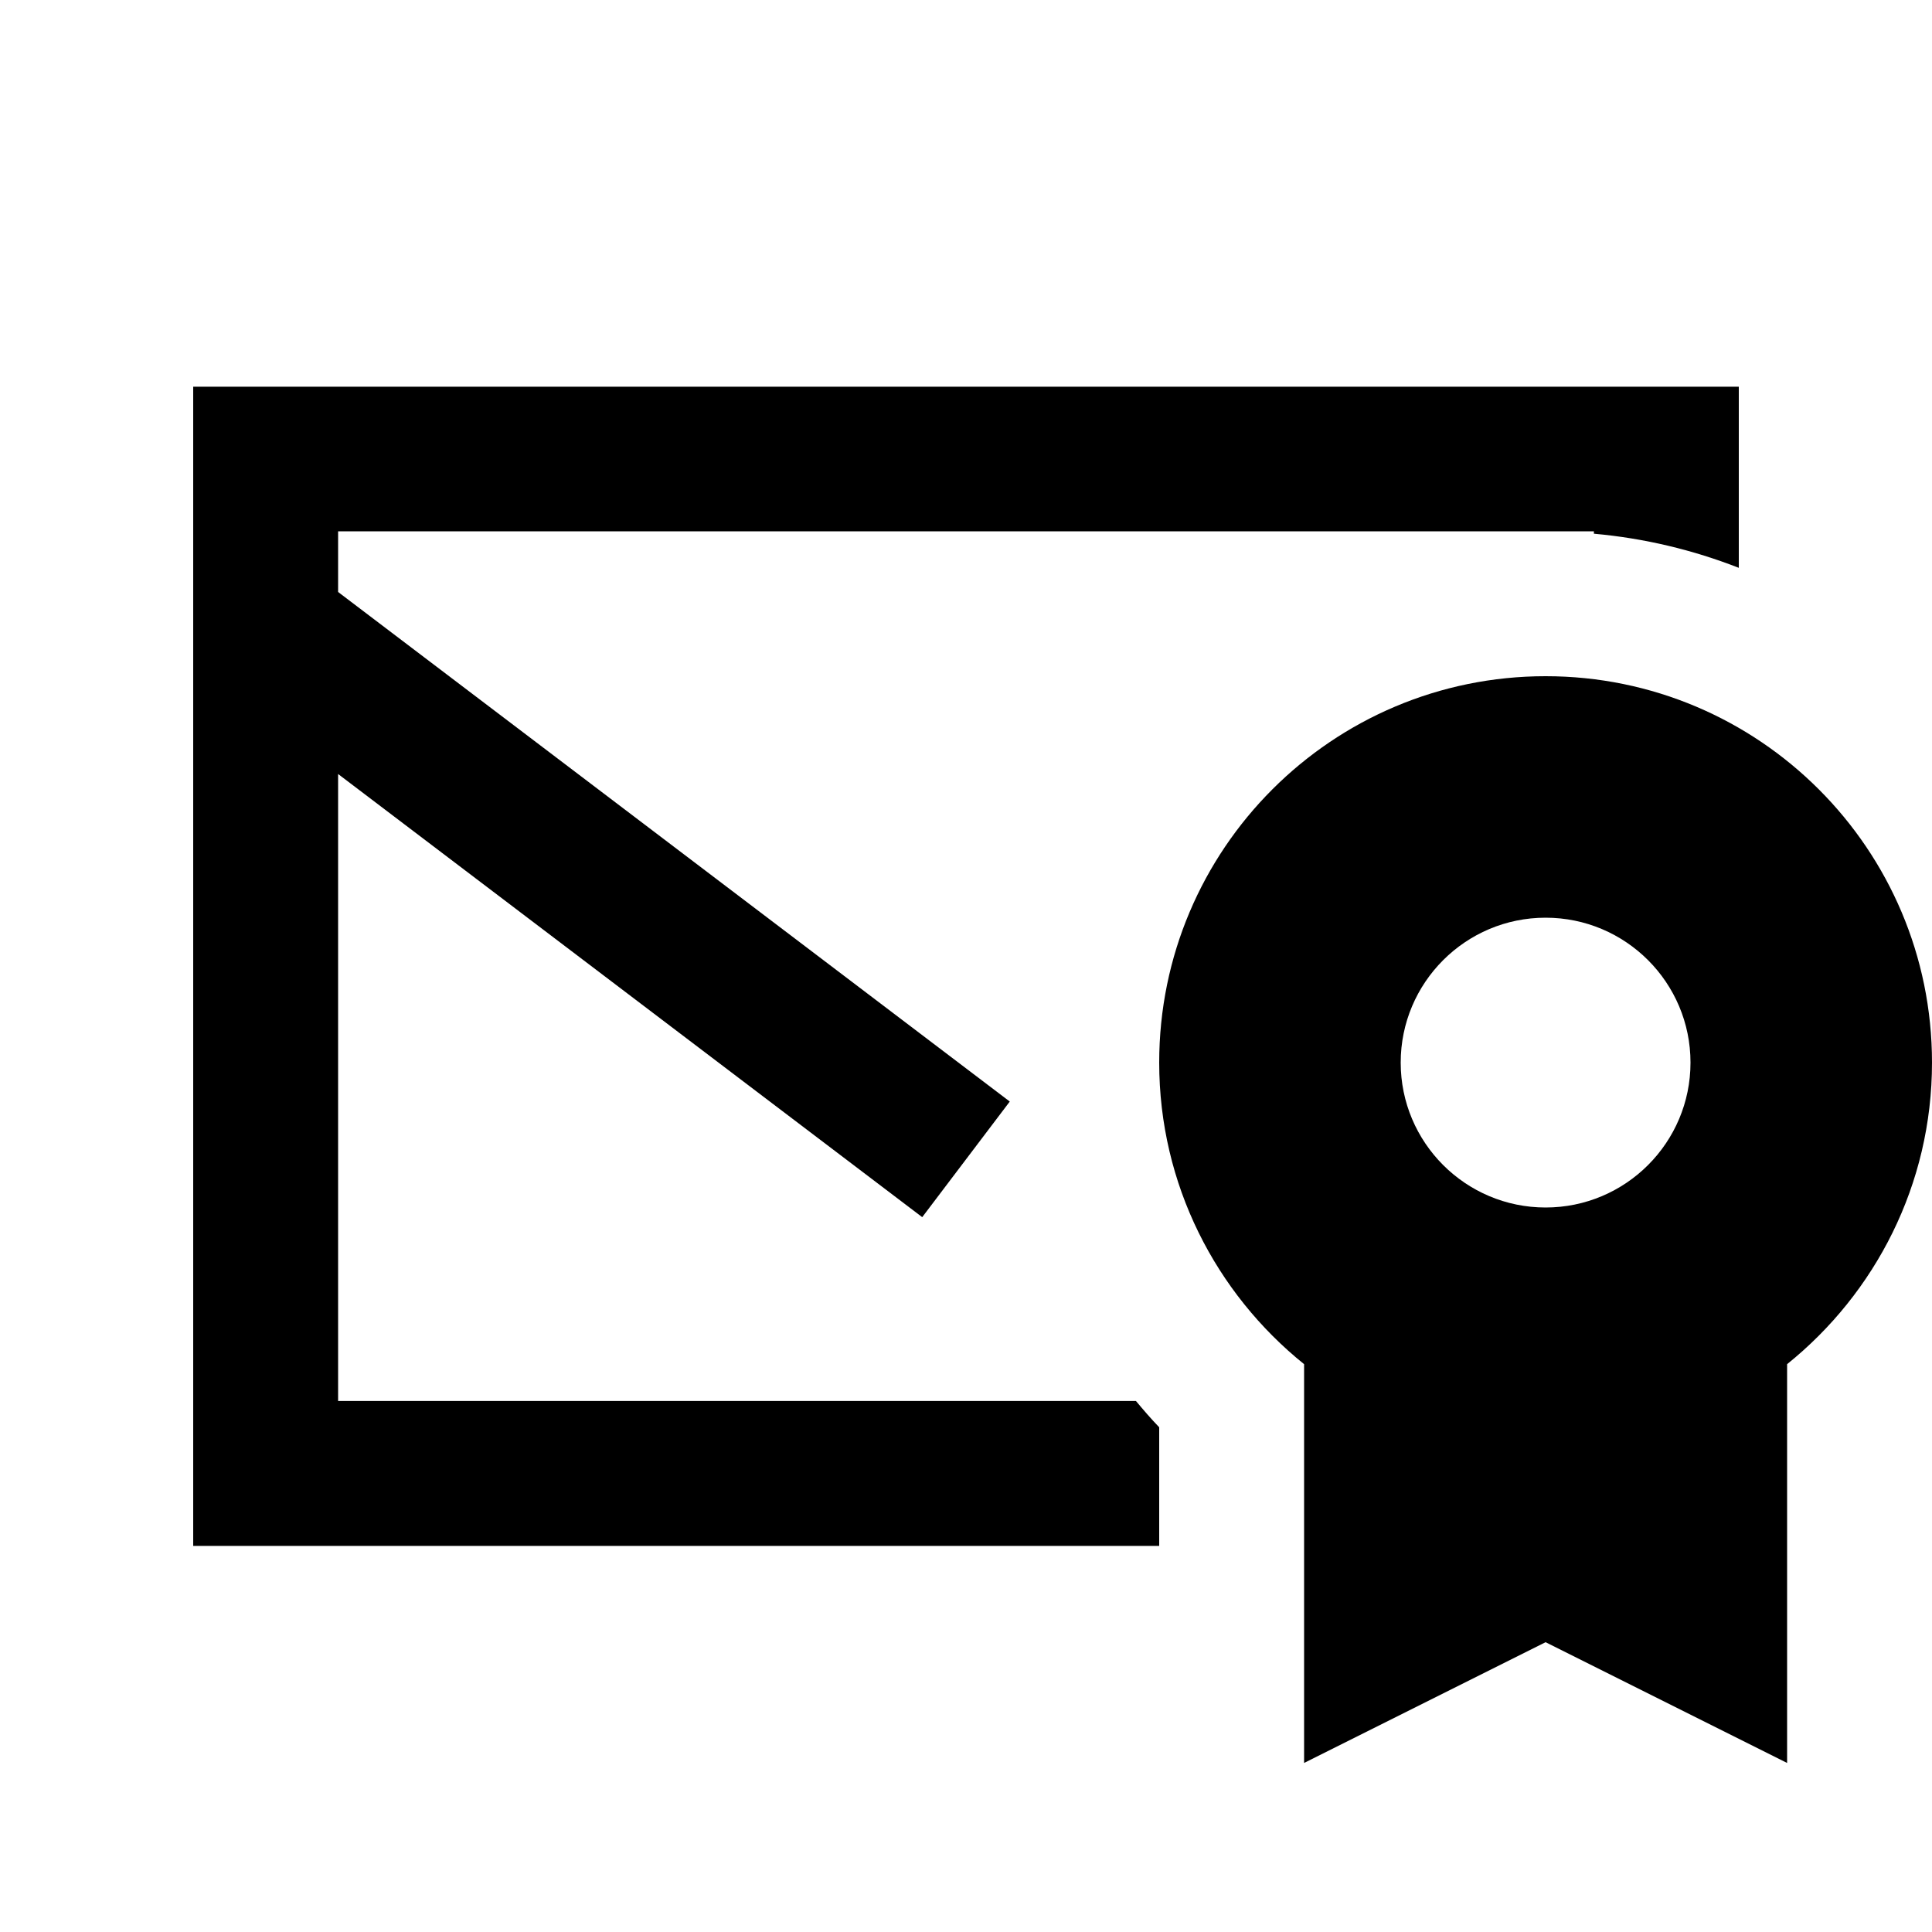 <svg xmlns="http://www.w3.org/2000/svg" viewBox="0 0 640 640"><!--! Font Awesome Pro 7.1.0 by @fontawesome - https://fontawesome.com License - https://fontawesome.com/license (Commercial License) Copyright 2025 Fonticons, Inc. --><path fill="currentColor" d="M512 224C582.7 224 640 281.3 640 352C640 392.4 621.2 428.4 592 451.9L592 584L512 544L432 584L432 451.9C402.8 428.4 384 392.4 384 352C384 281.3 441.3 224 512 224zM576 188.1C560.9 182.2 544.8 178.3 528 176.8L528 176L112 176L112 196.1L334.5 364.9L305.5 403.2L112 256.4L112 464.1L376.3 464.1C378.8 467.1 381.3 470 384 472.8L384 512.1L64 512.1L64 128.1L576 128.1L576 188.2zM512 304C485.5 304 464 325.5 464 352C464 378.5 485.5 400 512 400C538.5 400 560 378.5 560 352C560 325.5 538.5 304 512 304z"/></svg>